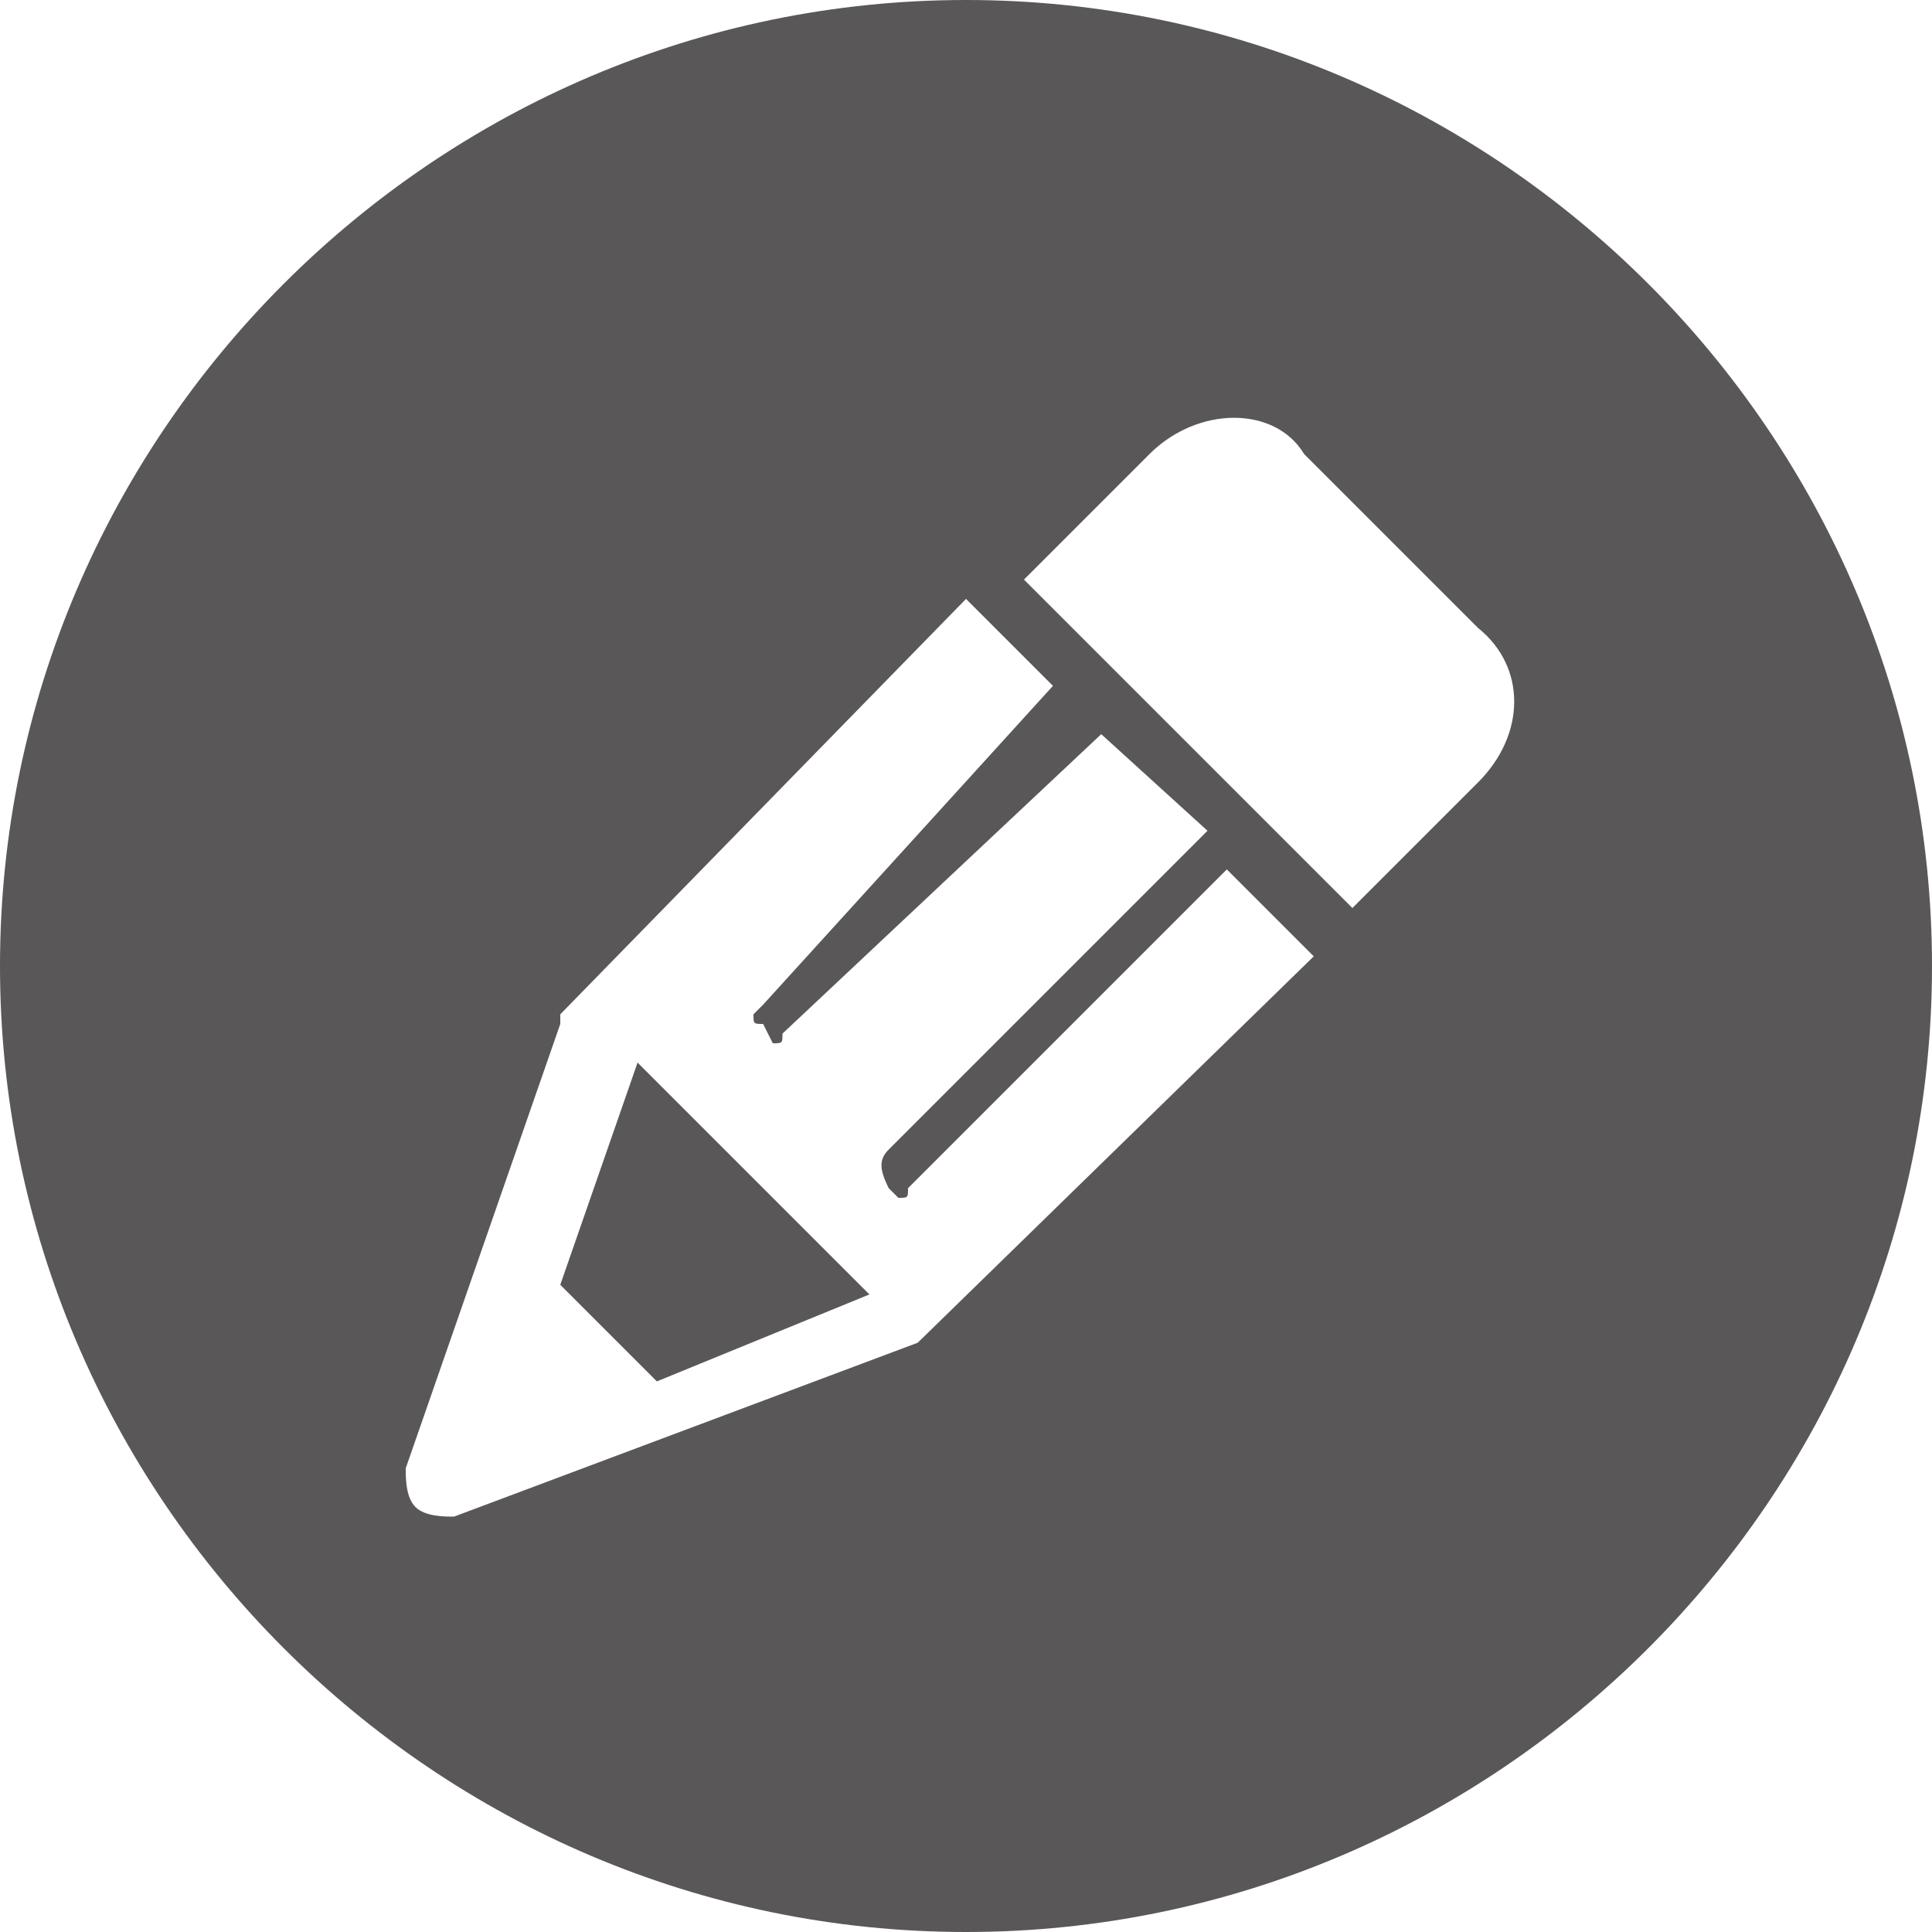<?xml version="1.0" encoding="UTF-8"?>
<!-- Generator: Adobe Illustrator 19.2.1, SVG Export Plug-In . SVG Version: 6.00 Build 0)  -->
<svg version="1.1" id="图层_1" xmlns="http://www.w3.org/2000/svg" xmlns:xlink="http://www.w3.org/1999/xlink" x="0px" y="0px" viewBox="0 0 20 20" style="enable-background:new 0 0 20 20;" xml:space="preserve">
<style type="text/css">
	.st0{fill:#595757;}
</style>
<g>
	<polygon id="XMLID_4_" class="st0" points="5.8,13.3 6.8,14.3 9,13.4 6.6,11  "/>
	<path class="st0" d="M10,0C4.5,0,0,4.5,0,10s4.5,10,10,10s10-4.5,10-10S15.5,0,10,0L10,0z M9.5,13.9L9.5,13.9   C9.5,13.9,9.4,13.9,9.5,13.9l-4.8,1.8c-0.1,0-0.3,0-0.4-0.1c-0.1-0.1-0.1-0.3-0.1-0.4l1.6-4.6v-0.1l0,0L10,6.2   c0.5,0.5,0.9,0.9,0.9,0.9l-3,3.3l-0.1,0.1c0,0.1,0,0.1,0.1,0.1L8,10.8c0.1,0,0.1,0,0.1-0.1l3.3-3.1l1.1,1l-3.3,3.3   c-0.1,0.1-0.1,0.2,0,0.4l0.1,0.1c0.1,0,0.1,0,0.1-0.1l3.3-3.3c0,0,0.5,0.5,0.9,0.9L9.5,13.9L9.5,13.9L9.5,13.9z M15.3,8.1L14,9.4   c-0.6-0.6-2.3-2.3-3.4-3.4l1.3-1.3c0.5-0.5,1.3-0.5,1.6,0l1.8,1.8C15.8,6.9,15.8,7.6,15.3,8.1L15.3,8.1L15.3,8.1z"/>
</g>
</svg>